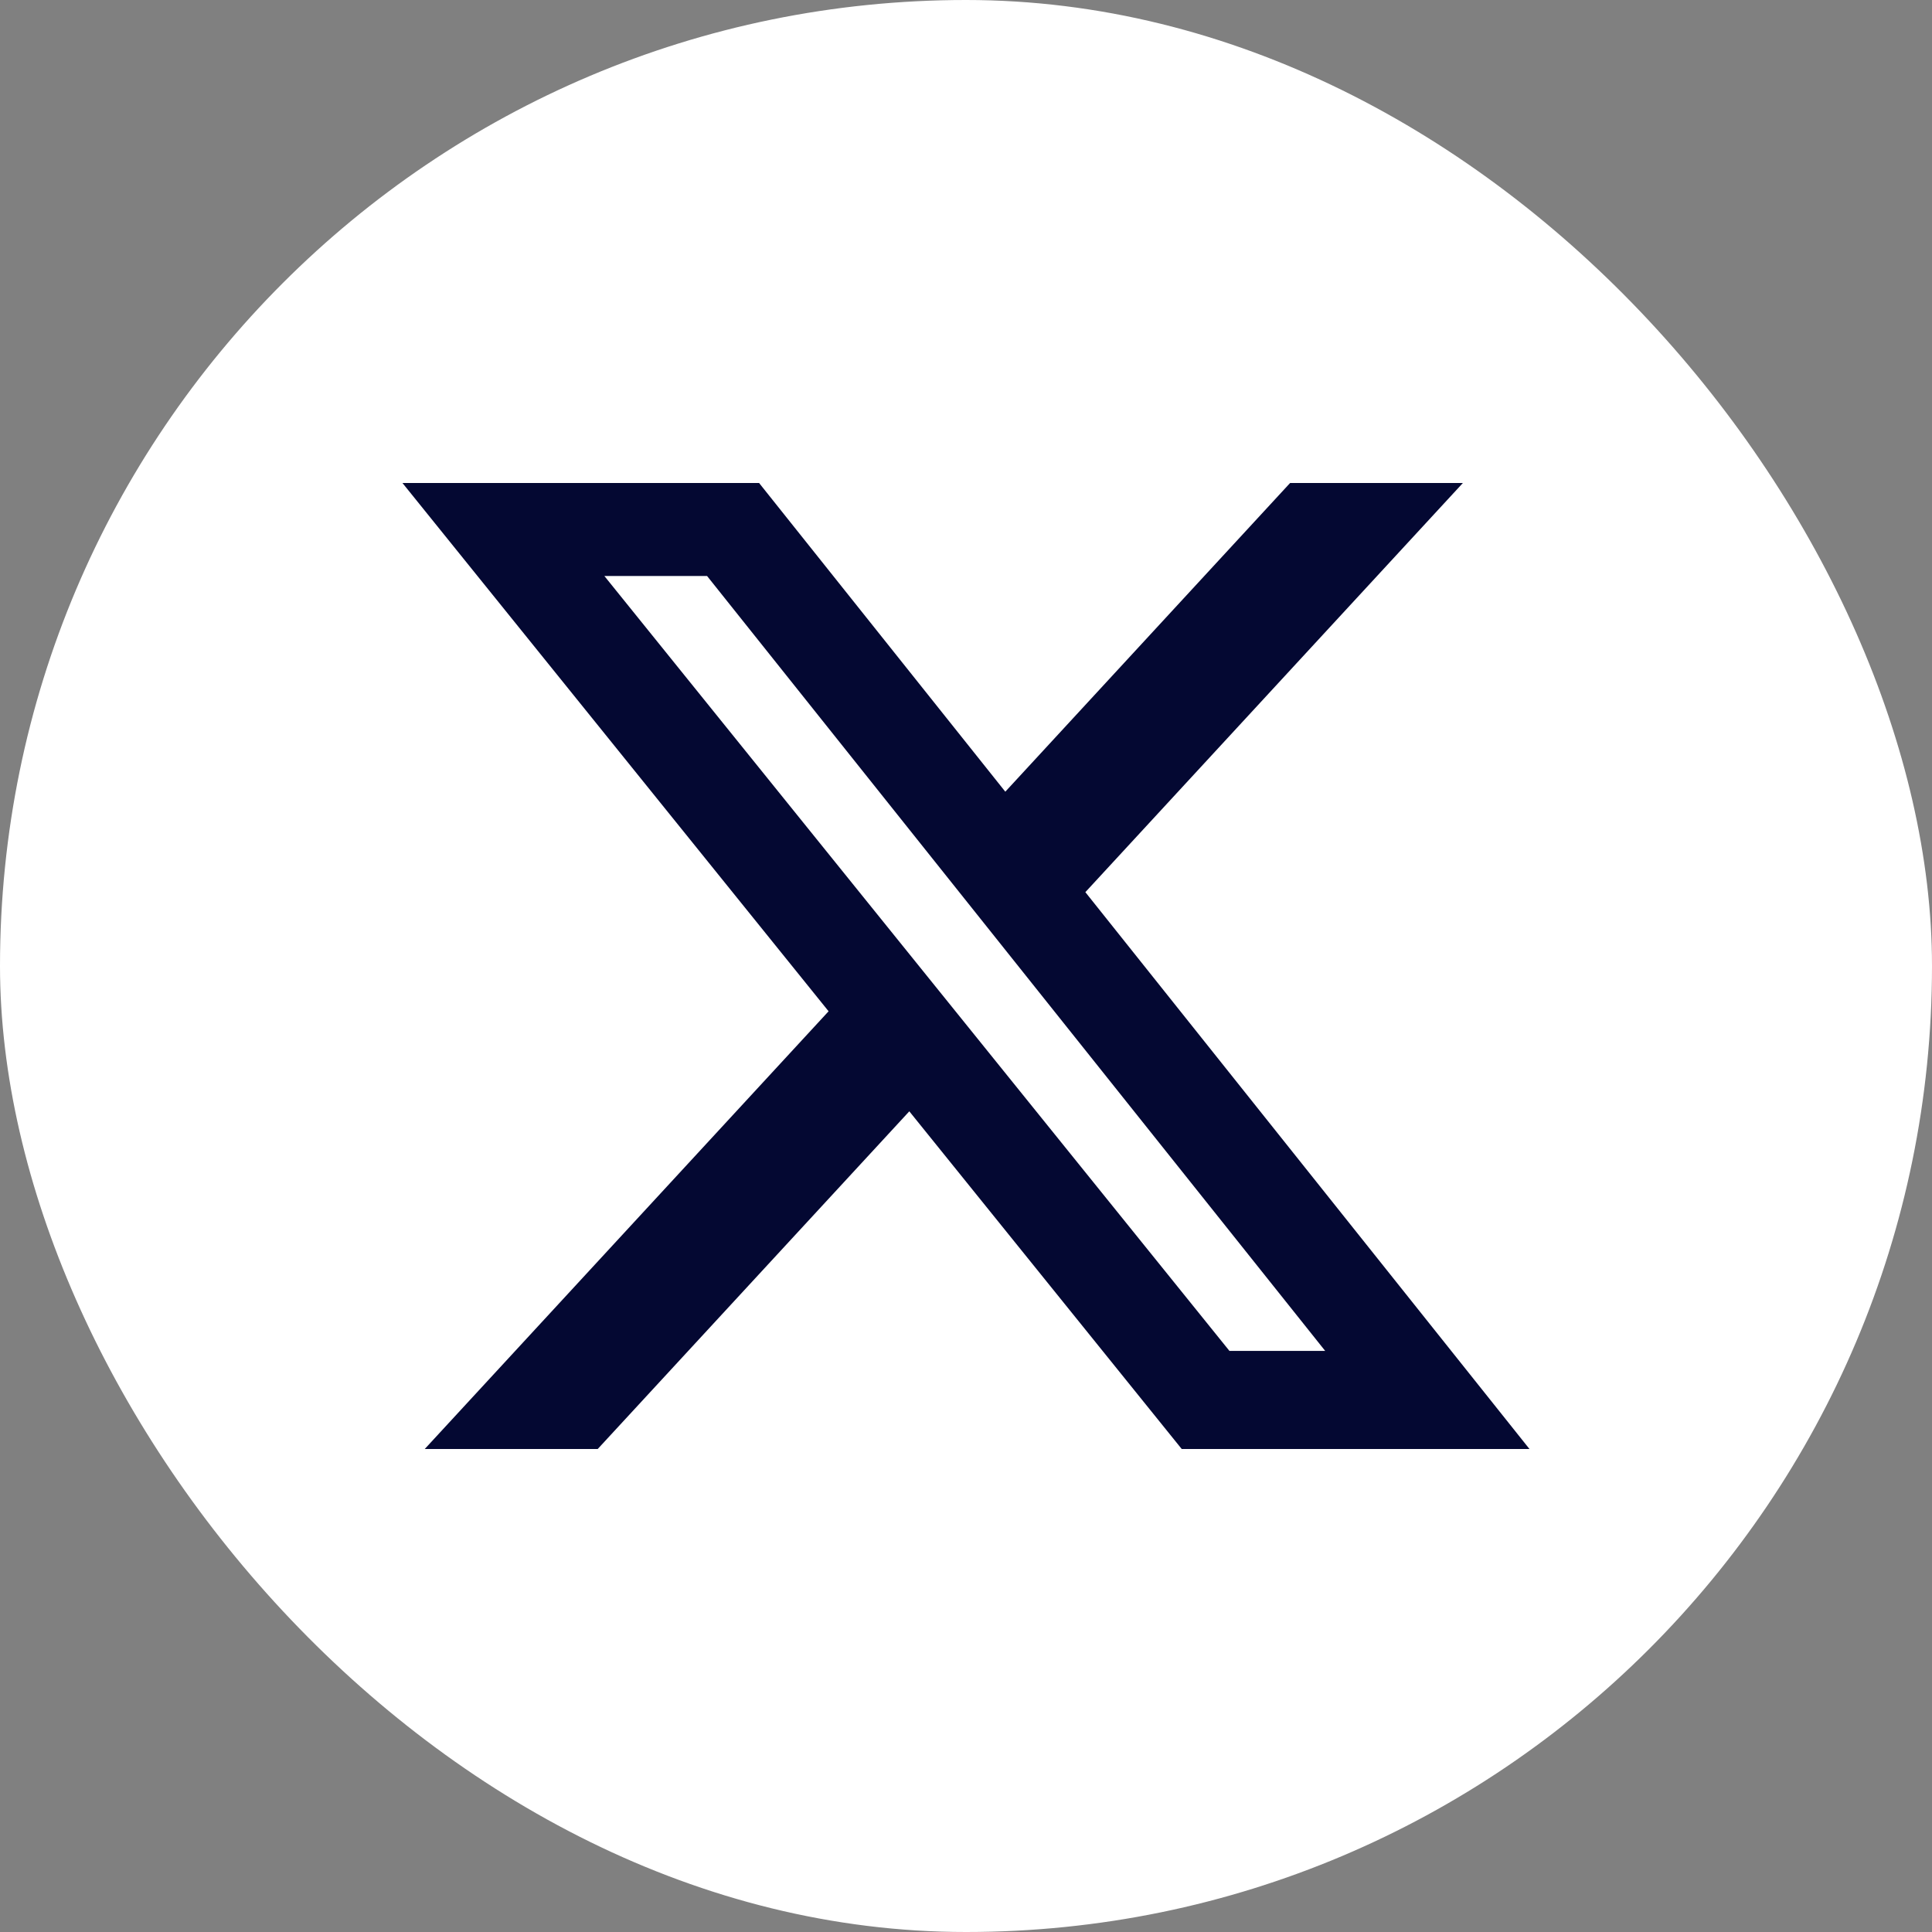 <svg width="32" height="32" viewBox="0 0 32 32" fill="none" xmlns="http://www.w3.org/2000/svg" id="default">
    <rect x="0" y="0" width="32" height="32" fill="#808080" stroke="none"/>
    <rect width="32" height="32" rx="16" fill="#fff"/>
    <path d="M21.368 8h2.862l-6.253 6.777L25.333 24h-5.76l-4.512-5.593L9.9 24H7.035l6.689-7.25L6.666 8h5.907l4.078 5.113L21.368 8zm-1.005 14.375h1.586L11.711 9.54H10.01l10.354 12.836z" fill="#040832"/>
</svg>
